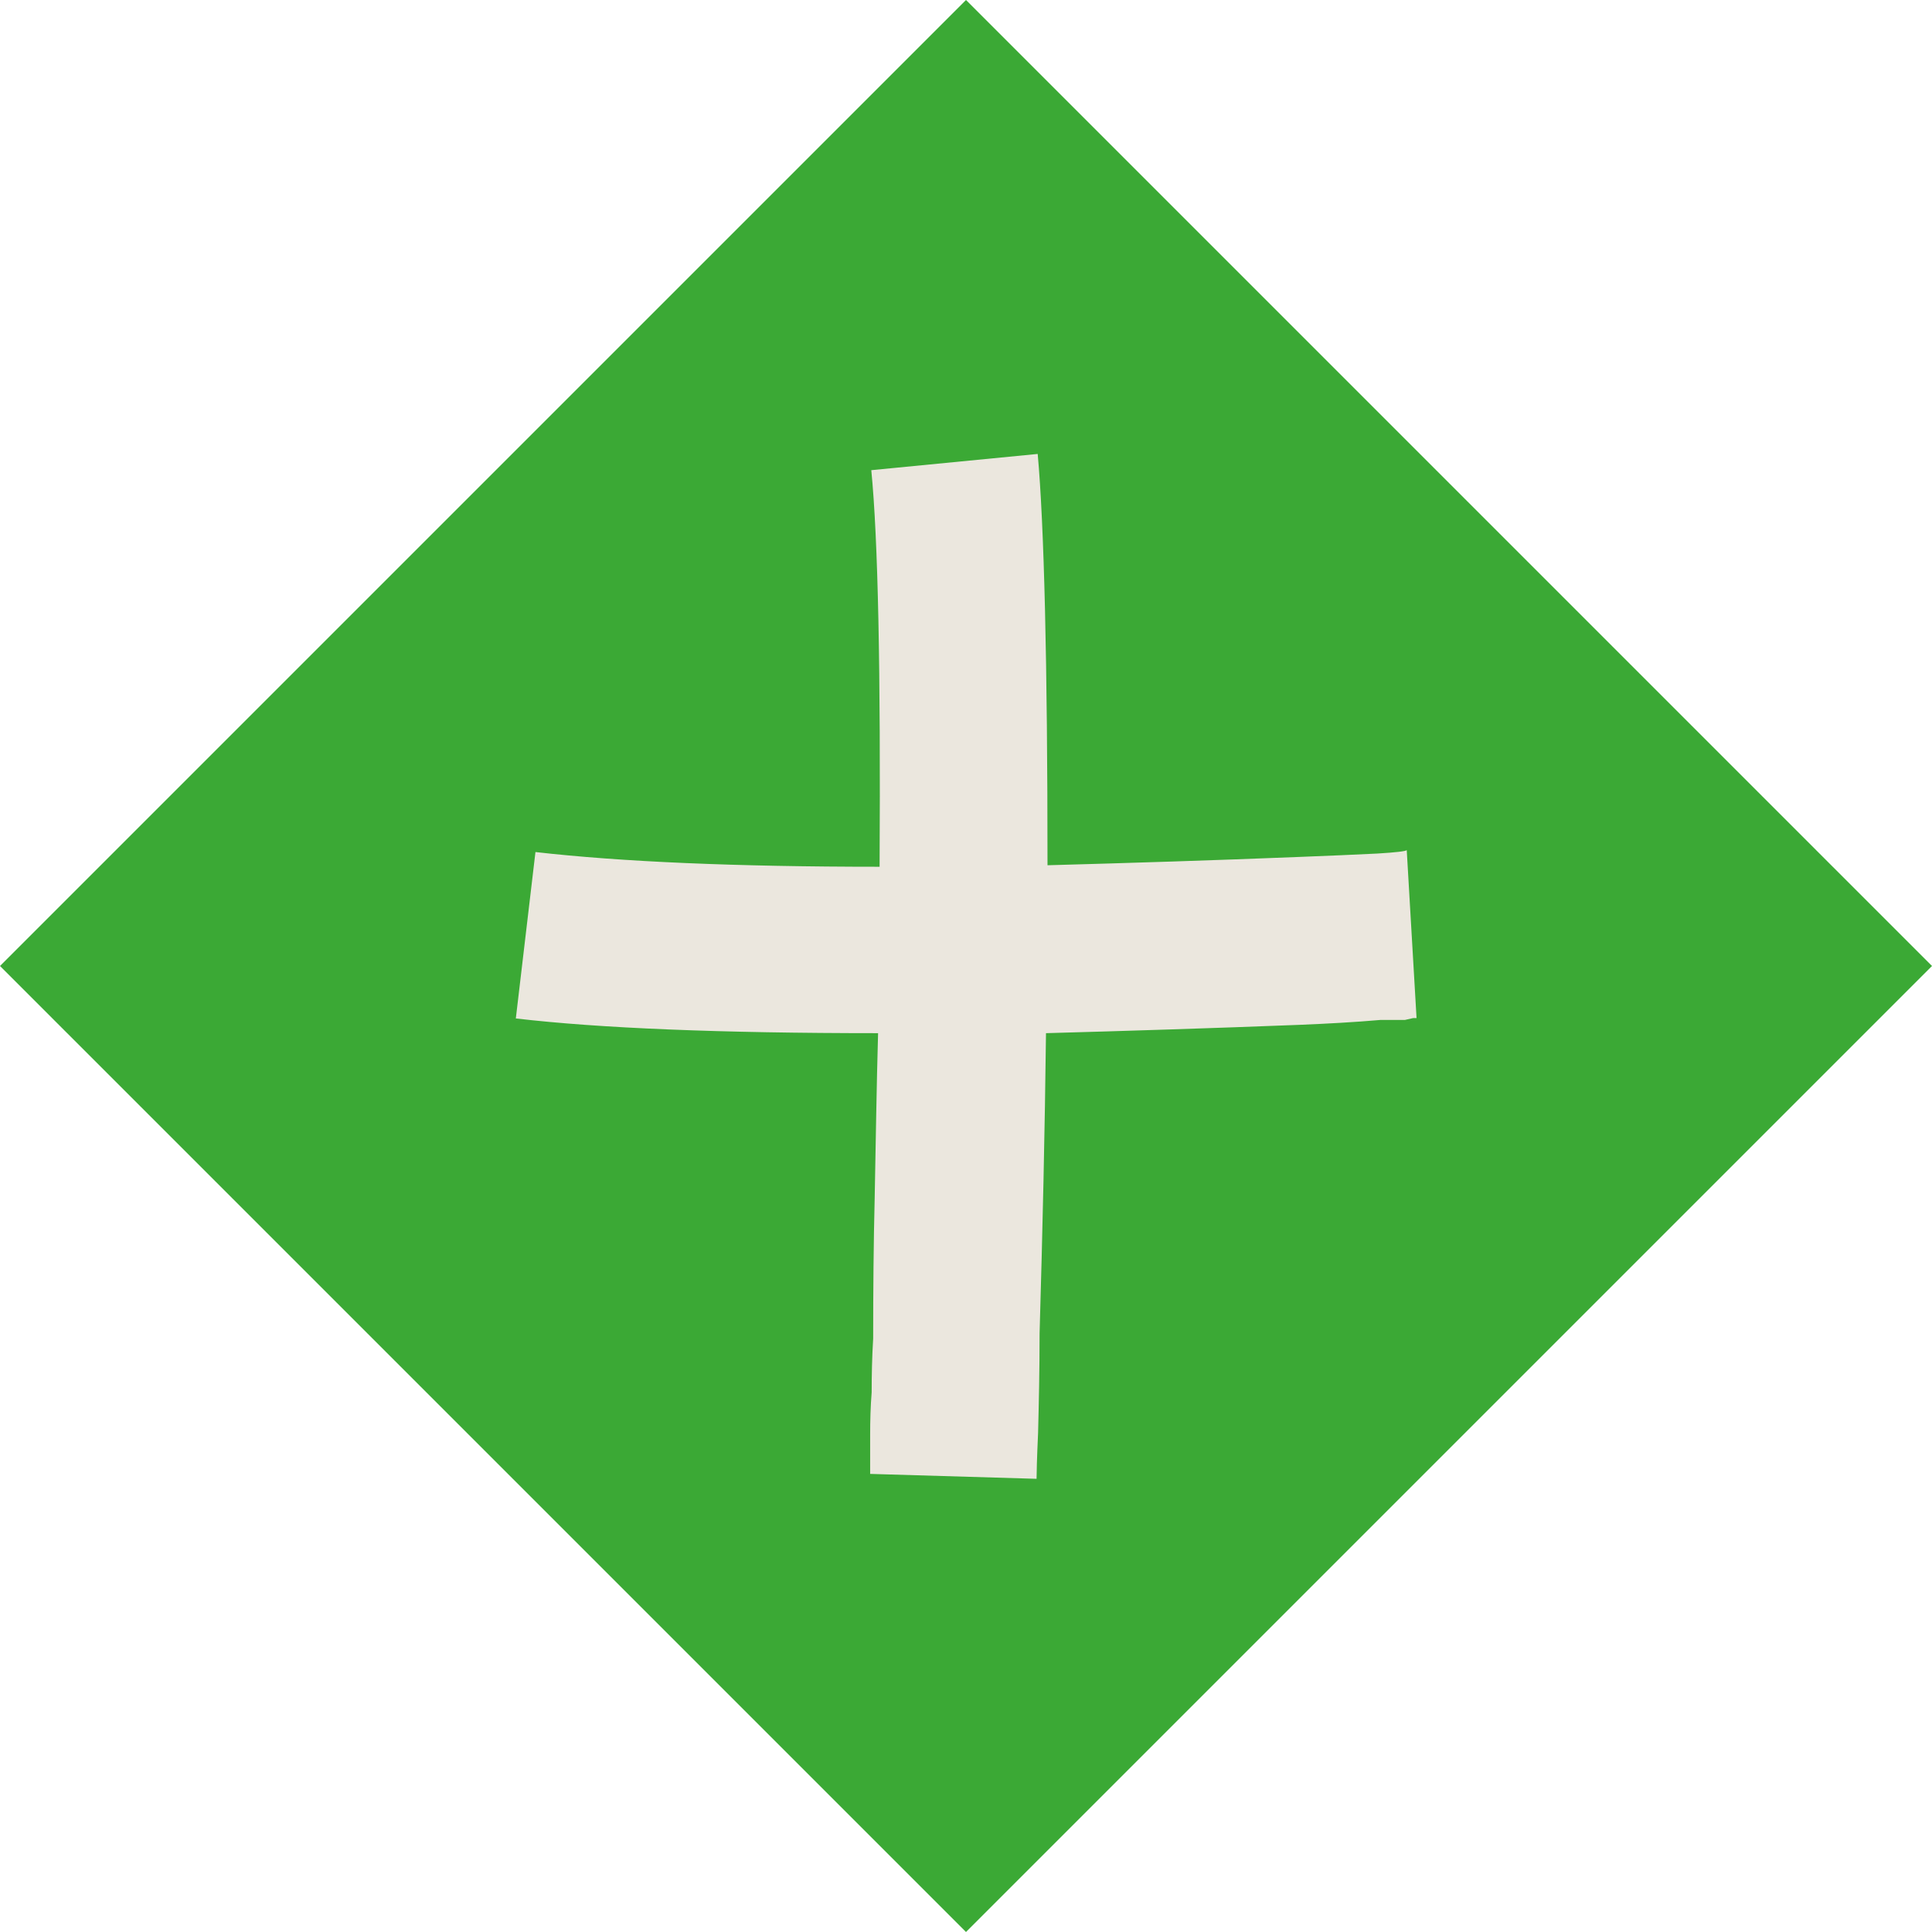 <?xml version="1.0" encoding="UTF-8"?> <!-- Generator: Adobe Illustrator 27.0.0, SVG Export Plug-In . SVG Version: 6.00 Build 0) --> <svg xmlns="http://www.w3.org/2000/svg" xmlns:xlink="http://www.w3.org/1999/xlink" id="Слой_1" x="0px" y="0px" viewBox="0 0 512 512" style="enable-background:new 0 0 512 512;" xml:space="preserve"> <style type="text/css"> .st0{fill:#EBE7DE;} .st1{fill:#3BA935;} </style> <g> <rect x="104" y="113.8" transform="matrix(0.643 -0.766 0.766 0.643 -108.147 280.046)" class="st0" width="284.5" height="284.5"></rect> <path class="st1" d="M256,0L0,256l256,256l256-256L256,0z M372.3,270.3c-2.1,0-4.2,0-6.5,0c-6.9,0.6-14.2,1-21.6,1.3 c-23.1,0.9-45.4,1.6-67,2.2c-0.3,25.7-0.9,52.2-1.7,79.6c0,9.8-0.2,18.6-0.4,26.4c-0.3,6.6-0.4,10.7-0.4,12.1l-44.1-1.3v-10.4 c0-3.7,0.1-7.5,0.4-11.2c0-4.6,0.1-9.4,0.4-14.3c0-12.7,0.1-25.1,0.4-37.2c0.3-15.3,0.5-29.8,0.9-43.7c-41.8,0-73.8-1.3-96-3.9 l5.2-44.1c22.8,2.6,53.2,3.9,91.2,3.9c0.3-51.9-0.4-86.9-2.2-105.1l44.1-4.3c1.7,18.8,2.6,55.1,2.6,109c21.9-0.6,44.1-1.3,66.6-2.2 c7.8-0.3,14.7-0.6,20.8-0.9c4.9-0.3,7.5-0.6,7.8-0.9l2.6,44.5h-0.9L372.3,270.3z"></path> </g> </svg> 